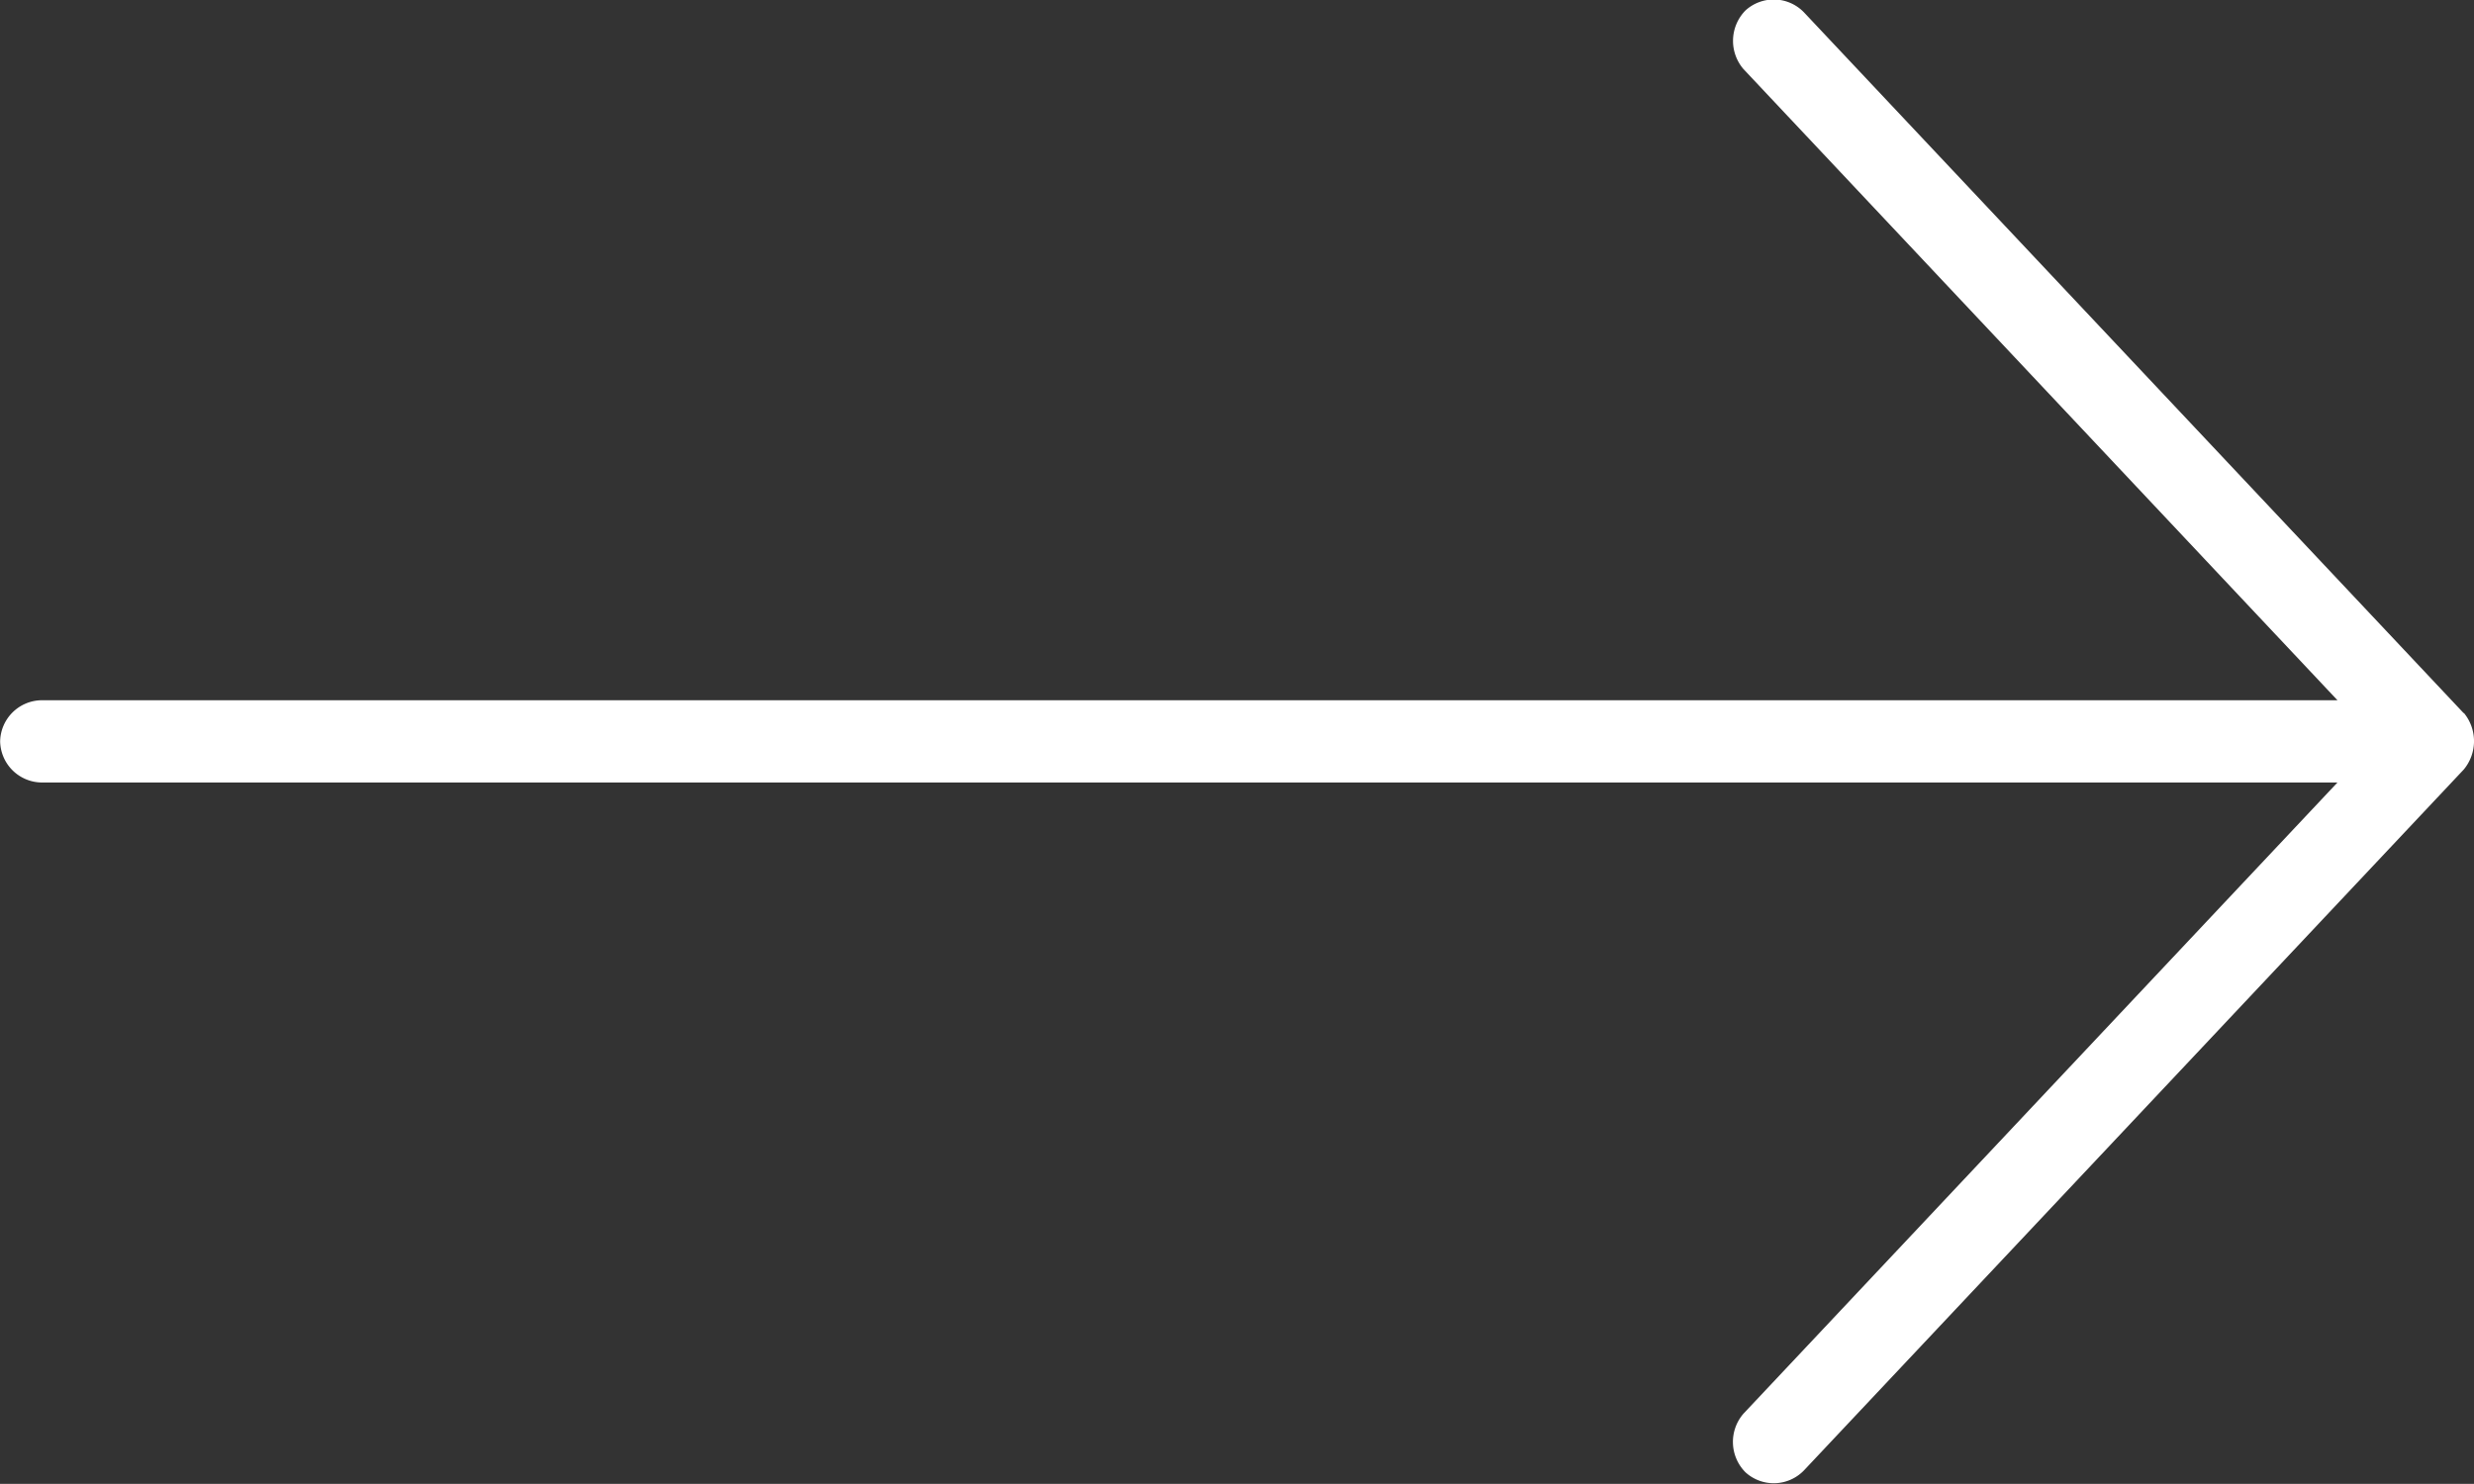 <svg xmlns="http://www.w3.org/2000/svg" viewBox="0 0 17.685 10.61">
  <rect x="0" y="0" width="17.685" height="10.61" fill="#333333" stroke="none"/>
  <defs>
    <style>
      .cls-1 {
        fill: #fff;
      }
    </style>
  </defs>
  <g id="Group_147" data-name="Group 147" transform="translate(0 0)">
    <path id="Path_3" data-name="Path 3" class="cls-1" d="M37.611-62.9l-4.716-5.011a.3.3,0,0,0-.419-.014.31.31,0,0,0-.014.419l4.246,4.513H20.294A.3.3,0,0,0,20-62.7a.3.3,0,0,0,.295.295H36.708l-4.246,4.513a.308.308,0,0,0,.014.419.3.3,0,0,0,.419-.014l4.716-5.011a.317.317,0,0,0,0-.405Z" transform="translate(-19.999 68)"/>
  </g>
</svg>
